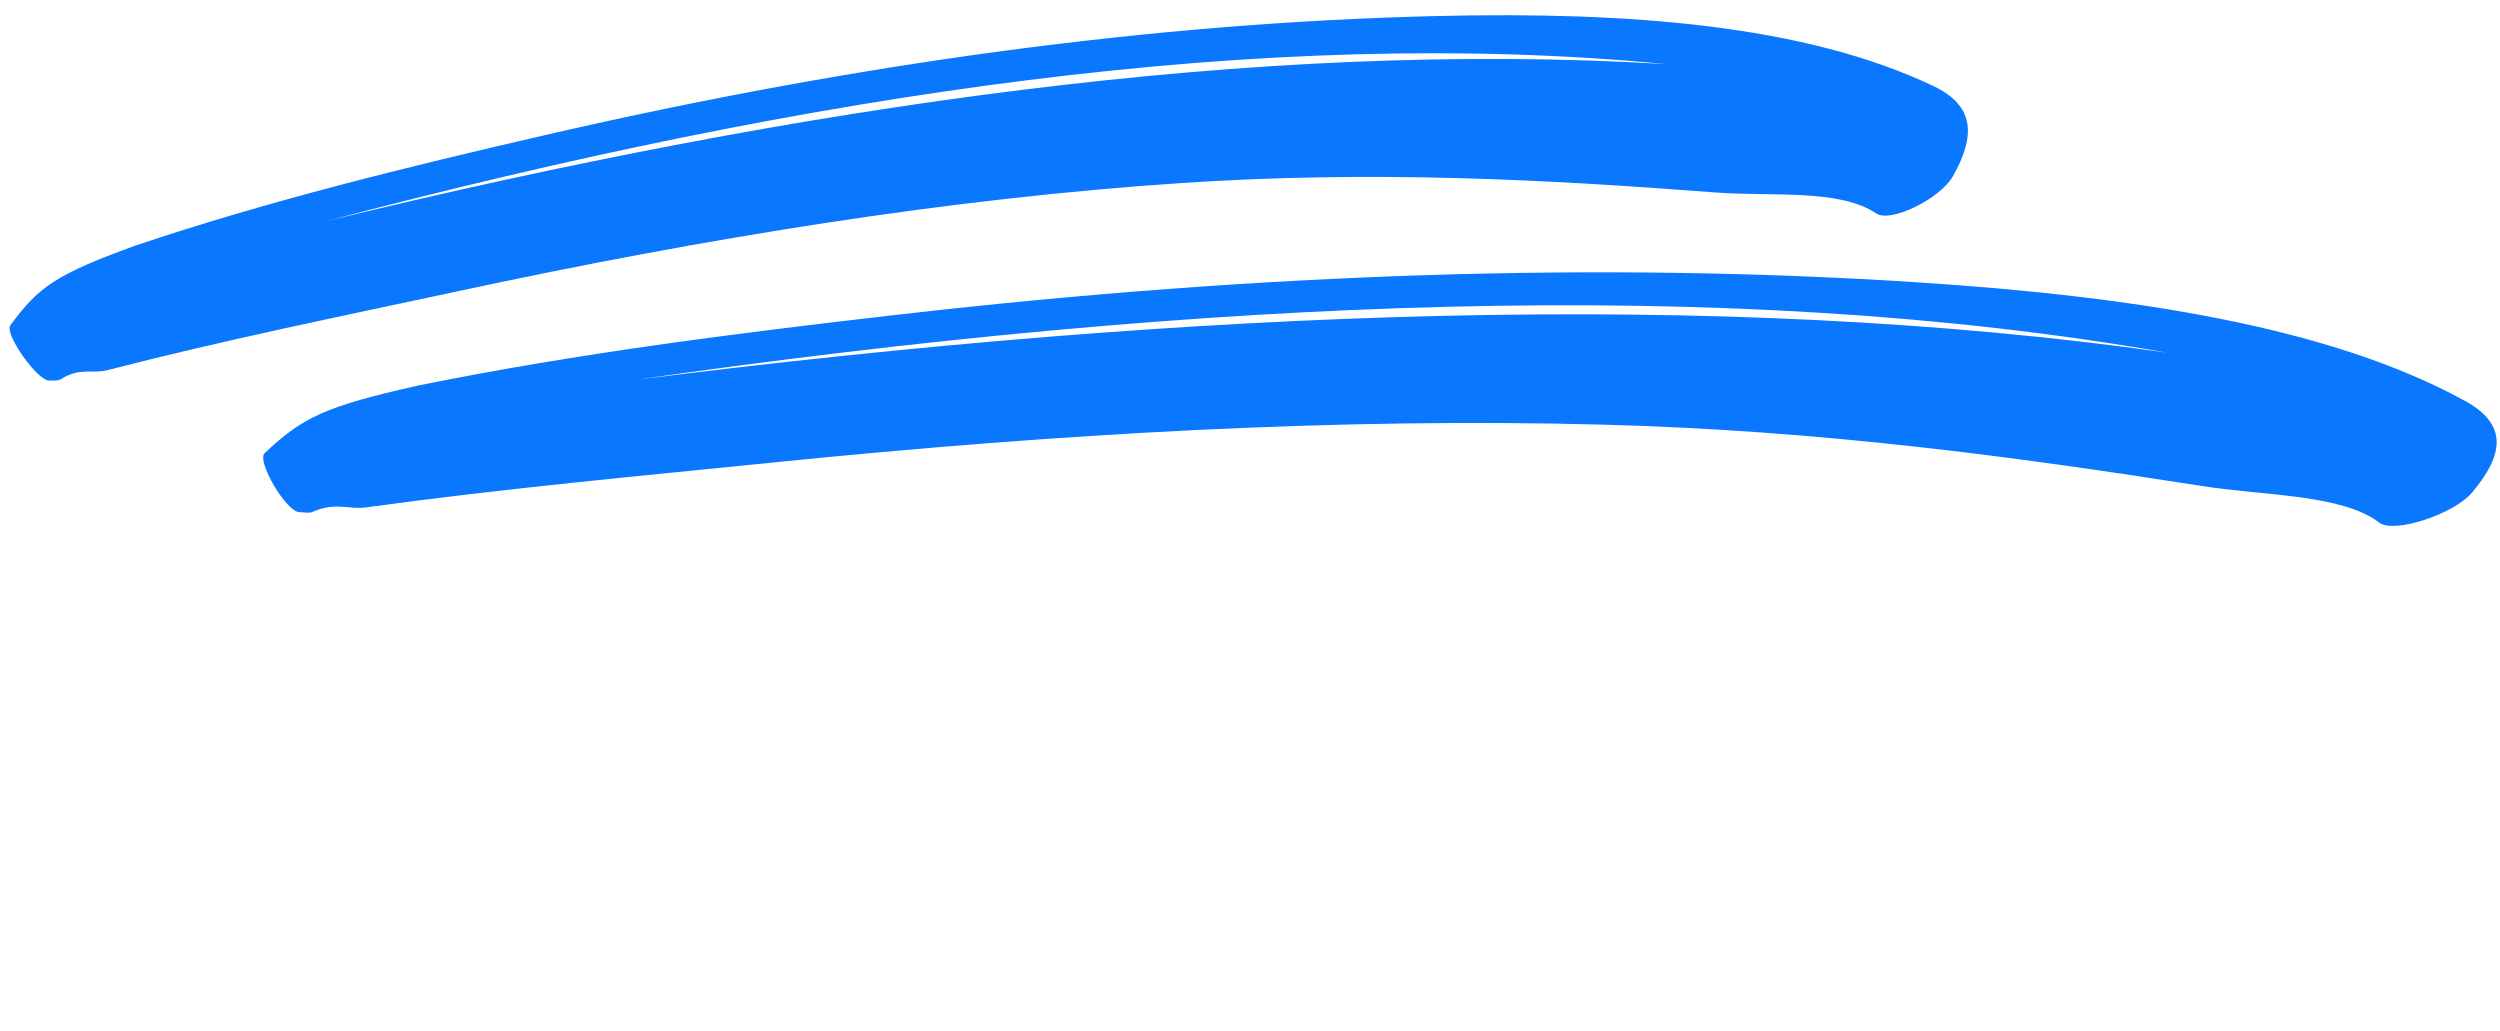 <?xml version="1.0" encoding="UTF-8"?> <svg xmlns="http://www.w3.org/2000/svg" width="143" height="59" viewBox="0 0 143 59" fill="none"><path fill-rule="evenodd" clip-rule="evenodd" d="M18.618 12.662C46.11 5.972 72.035 2.265 95.277 3.665C72.459 1.46 46.459 5.31 18.618 12.662ZM7.686 14.068C15.31 11.496 23.334 9.534 31.348 7.689C49.15 3.591 66.067 1.311 82.062 0.92C93.239 0.647 103.282 1.438 110.61 4.932C112.958 6.052 113.013 7.77 111.711 10.074C110.982 11.365 108.145 12.769 107.317 12.208C105.217 10.784 101.301 11.255 98.101 11.008C88.398 10.262 78.509 9.741 67.582 10.47C54.315 11.355 40.462 13.593 26.237 16.648C19.558 18.082 12.898 19.433 6.144 21.172C5.256 21.4 4.549 20.996 3.462 21.704C3.345 21.78 3.03 21.76 2.818 21.768C2.142 21.795 0.238 19.093 0.587 18.615C2.22 16.372 3.265 15.683 7.686 14.068Z" fill="#0A77FF"></path><path fill-rule="evenodd" clip-rule="evenodd" d="M36.38 21.72C68.376 17.701 98.116 16.514 123.992 20.177C98.726 15.749 68.878 17.073 36.38 21.72ZM23.867 22.063C32.858 20.232 42.198 19.049 51.508 17.983C72.187 15.615 91.57 14.979 109.602 16.144C122.204 16.958 133.354 18.727 141.005 22.936C143.456 24.285 143.233 26.01 141.388 28.189C140.354 29.41 136.934 30.538 136.097 29.896C133.974 28.267 129.497 28.357 125.943 27.799C115.168 26.109 104.145 24.624 91.749 24.291C76.698 23.885 60.764 24.778 44.276 26.45C36.536 27.235 28.829 27.939 20.953 29.021C19.918 29.164 19.19 28.69 17.852 29.293C17.708 29.357 17.357 29.307 17.118 29.295C16.354 29.256 14.665 26.367 15.136 25.922C17.343 23.837 18.631 23.249 23.867 22.063Z" fill="#0A77FF"></path></svg> 